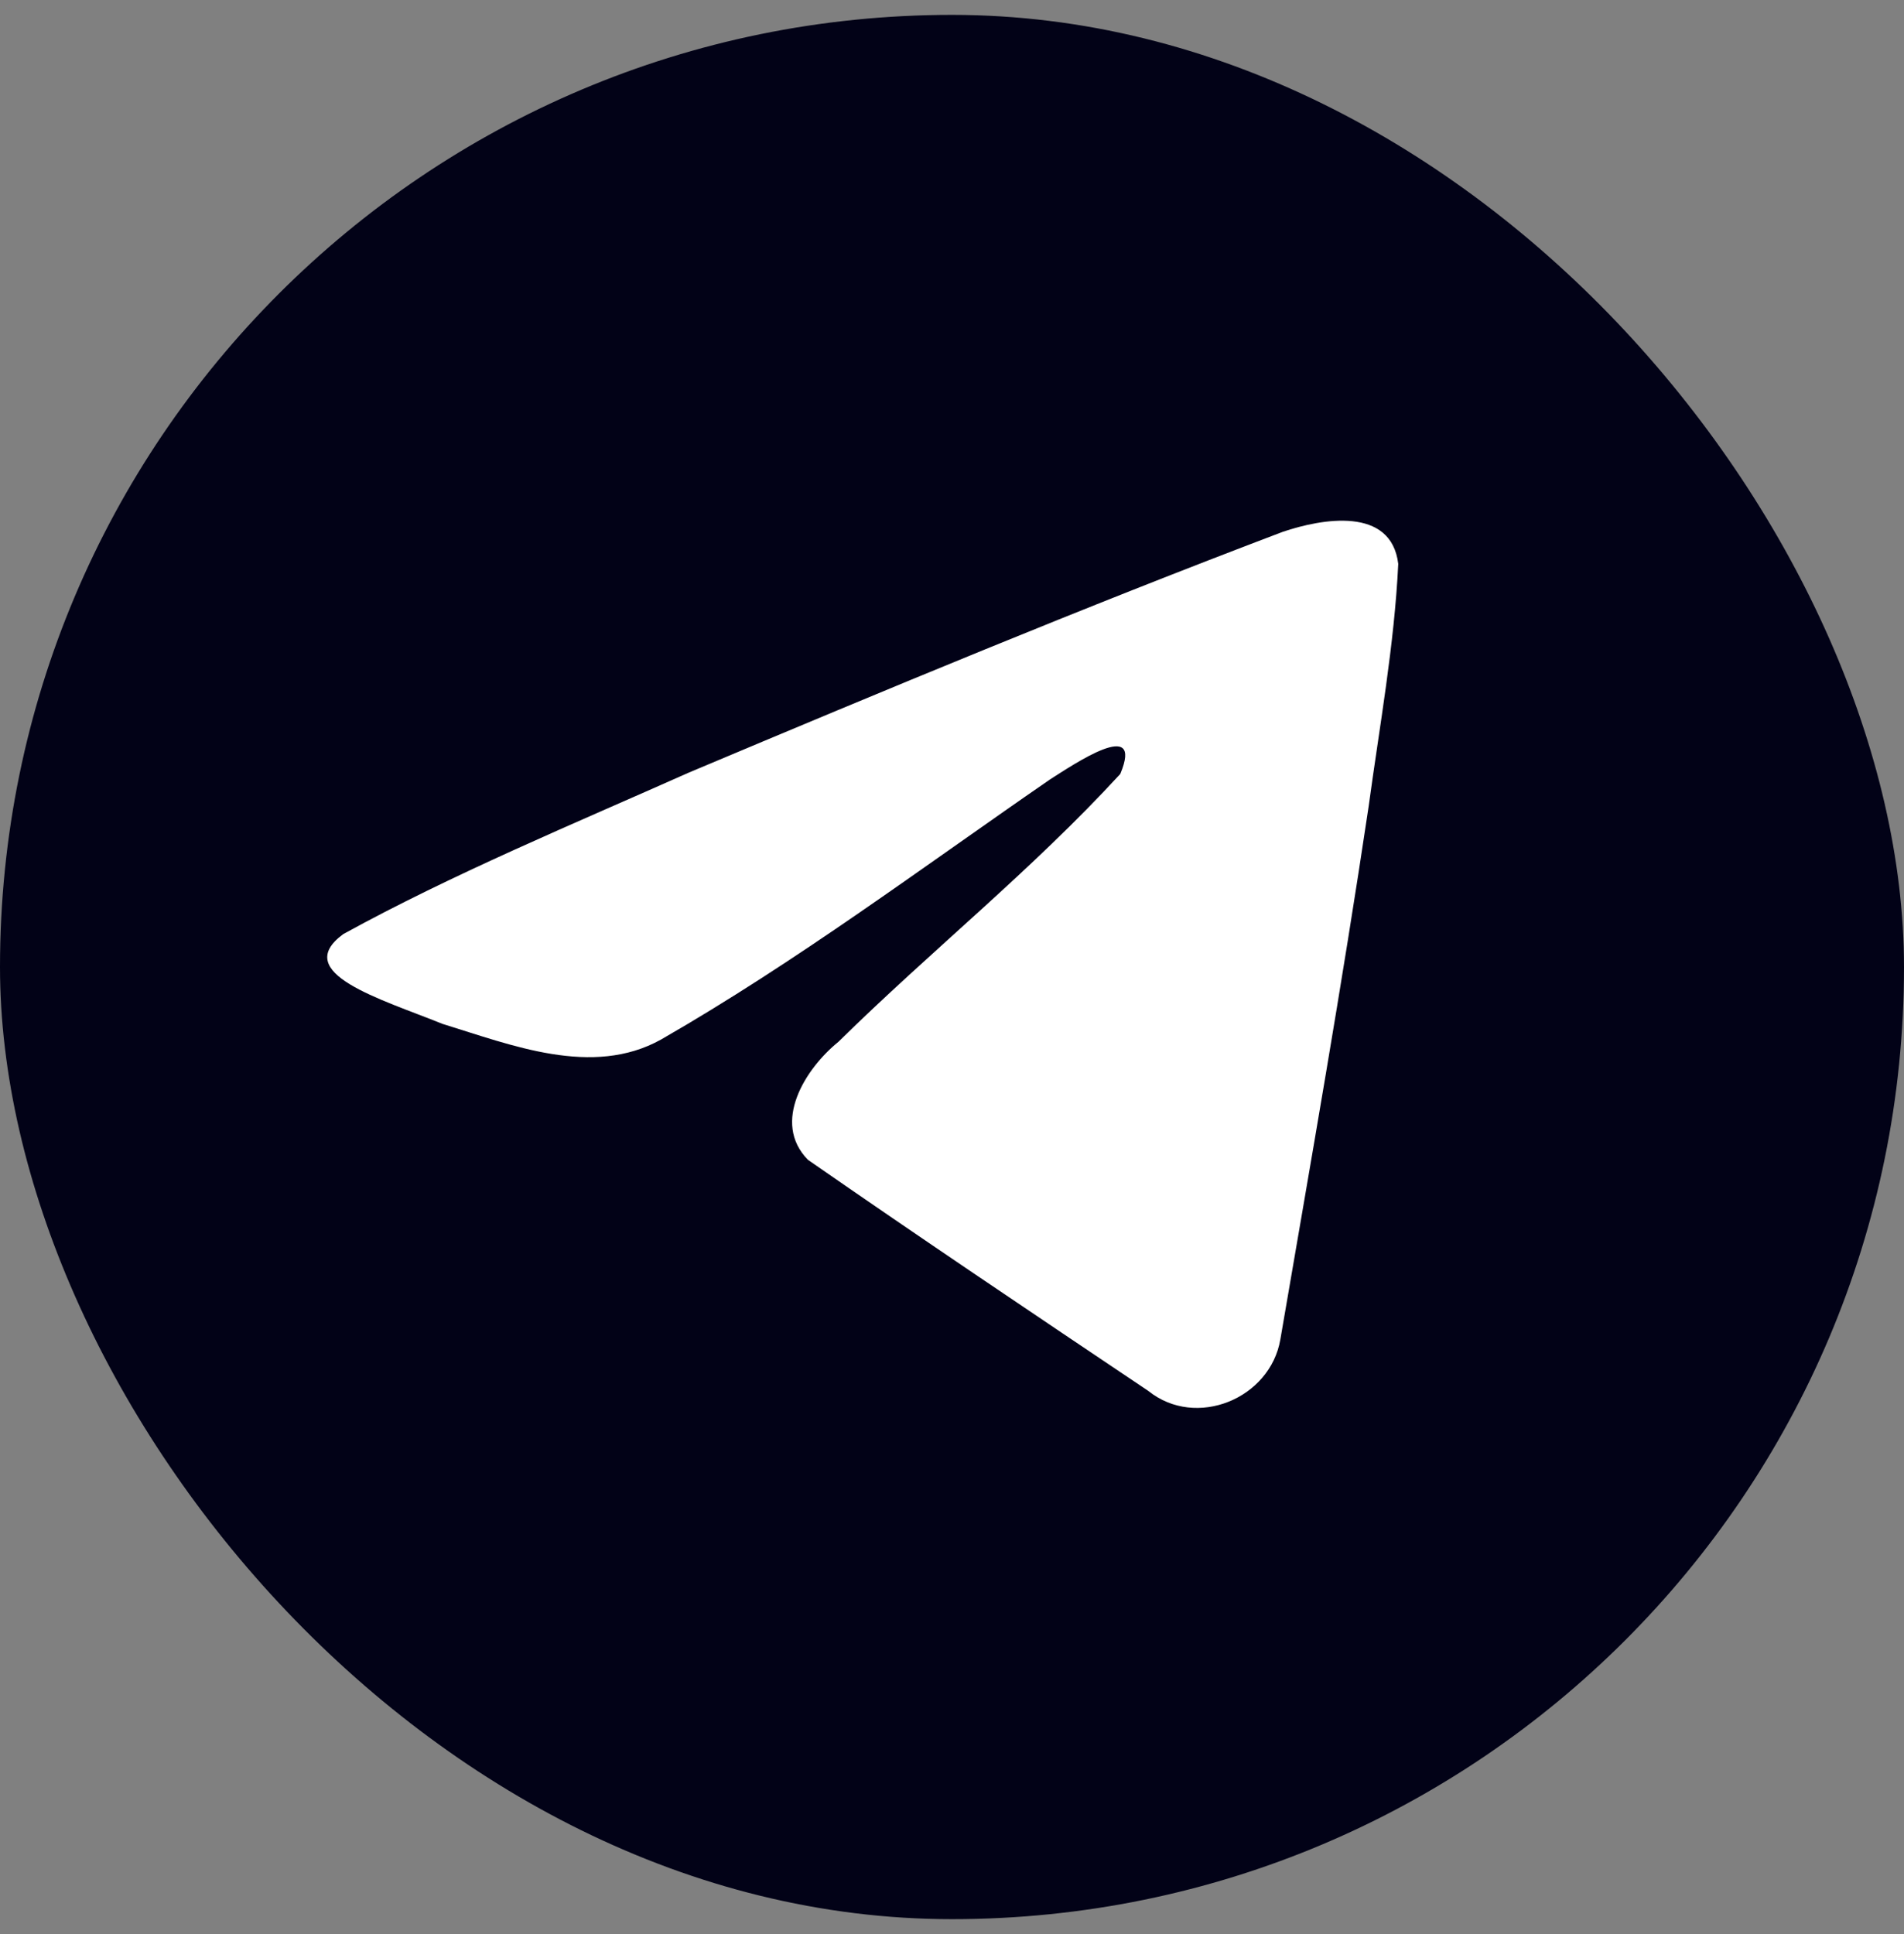 <svg width="64" height="65" viewBox="0 0 64 65" fill="none" xmlns="http://www.w3.org/2000/svg">
<rect x="0" y="0" width="64" height="65" fill="#808080" stroke="none"/>
<rect y="0.5" width="64" height="64" rx="32" fill="#020217"/>
<path d="M11.539 31.393C15.214 29.372 19.335 27.666 23.167 25.96C29.782 23.177 36.396 20.421 43.115 17.875C44.428 17.429 46.764 17.009 47 18.951C46.869 21.681 46.37 24.411 46.003 27.115C45.11 33.099 44.06 39.057 43.037 45.016C42.695 47.01 40.202 48.034 38.601 46.748C34.769 44.176 30.936 41.603 27.157 38.979C25.923 37.719 27.078 35.908 28.18 35.015C31.33 31.918 34.663 29.267 37.656 26.012C38.469 24.07 36.081 25.697 35.294 26.196C30.989 29.162 26.789 32.312 22.222 34.936C19.912 36.223 17.183 35.12 14.873 34.411C12.799 33.572 9.754 32.705 11.539 31.393Z" fill="white"/>
</svg>
